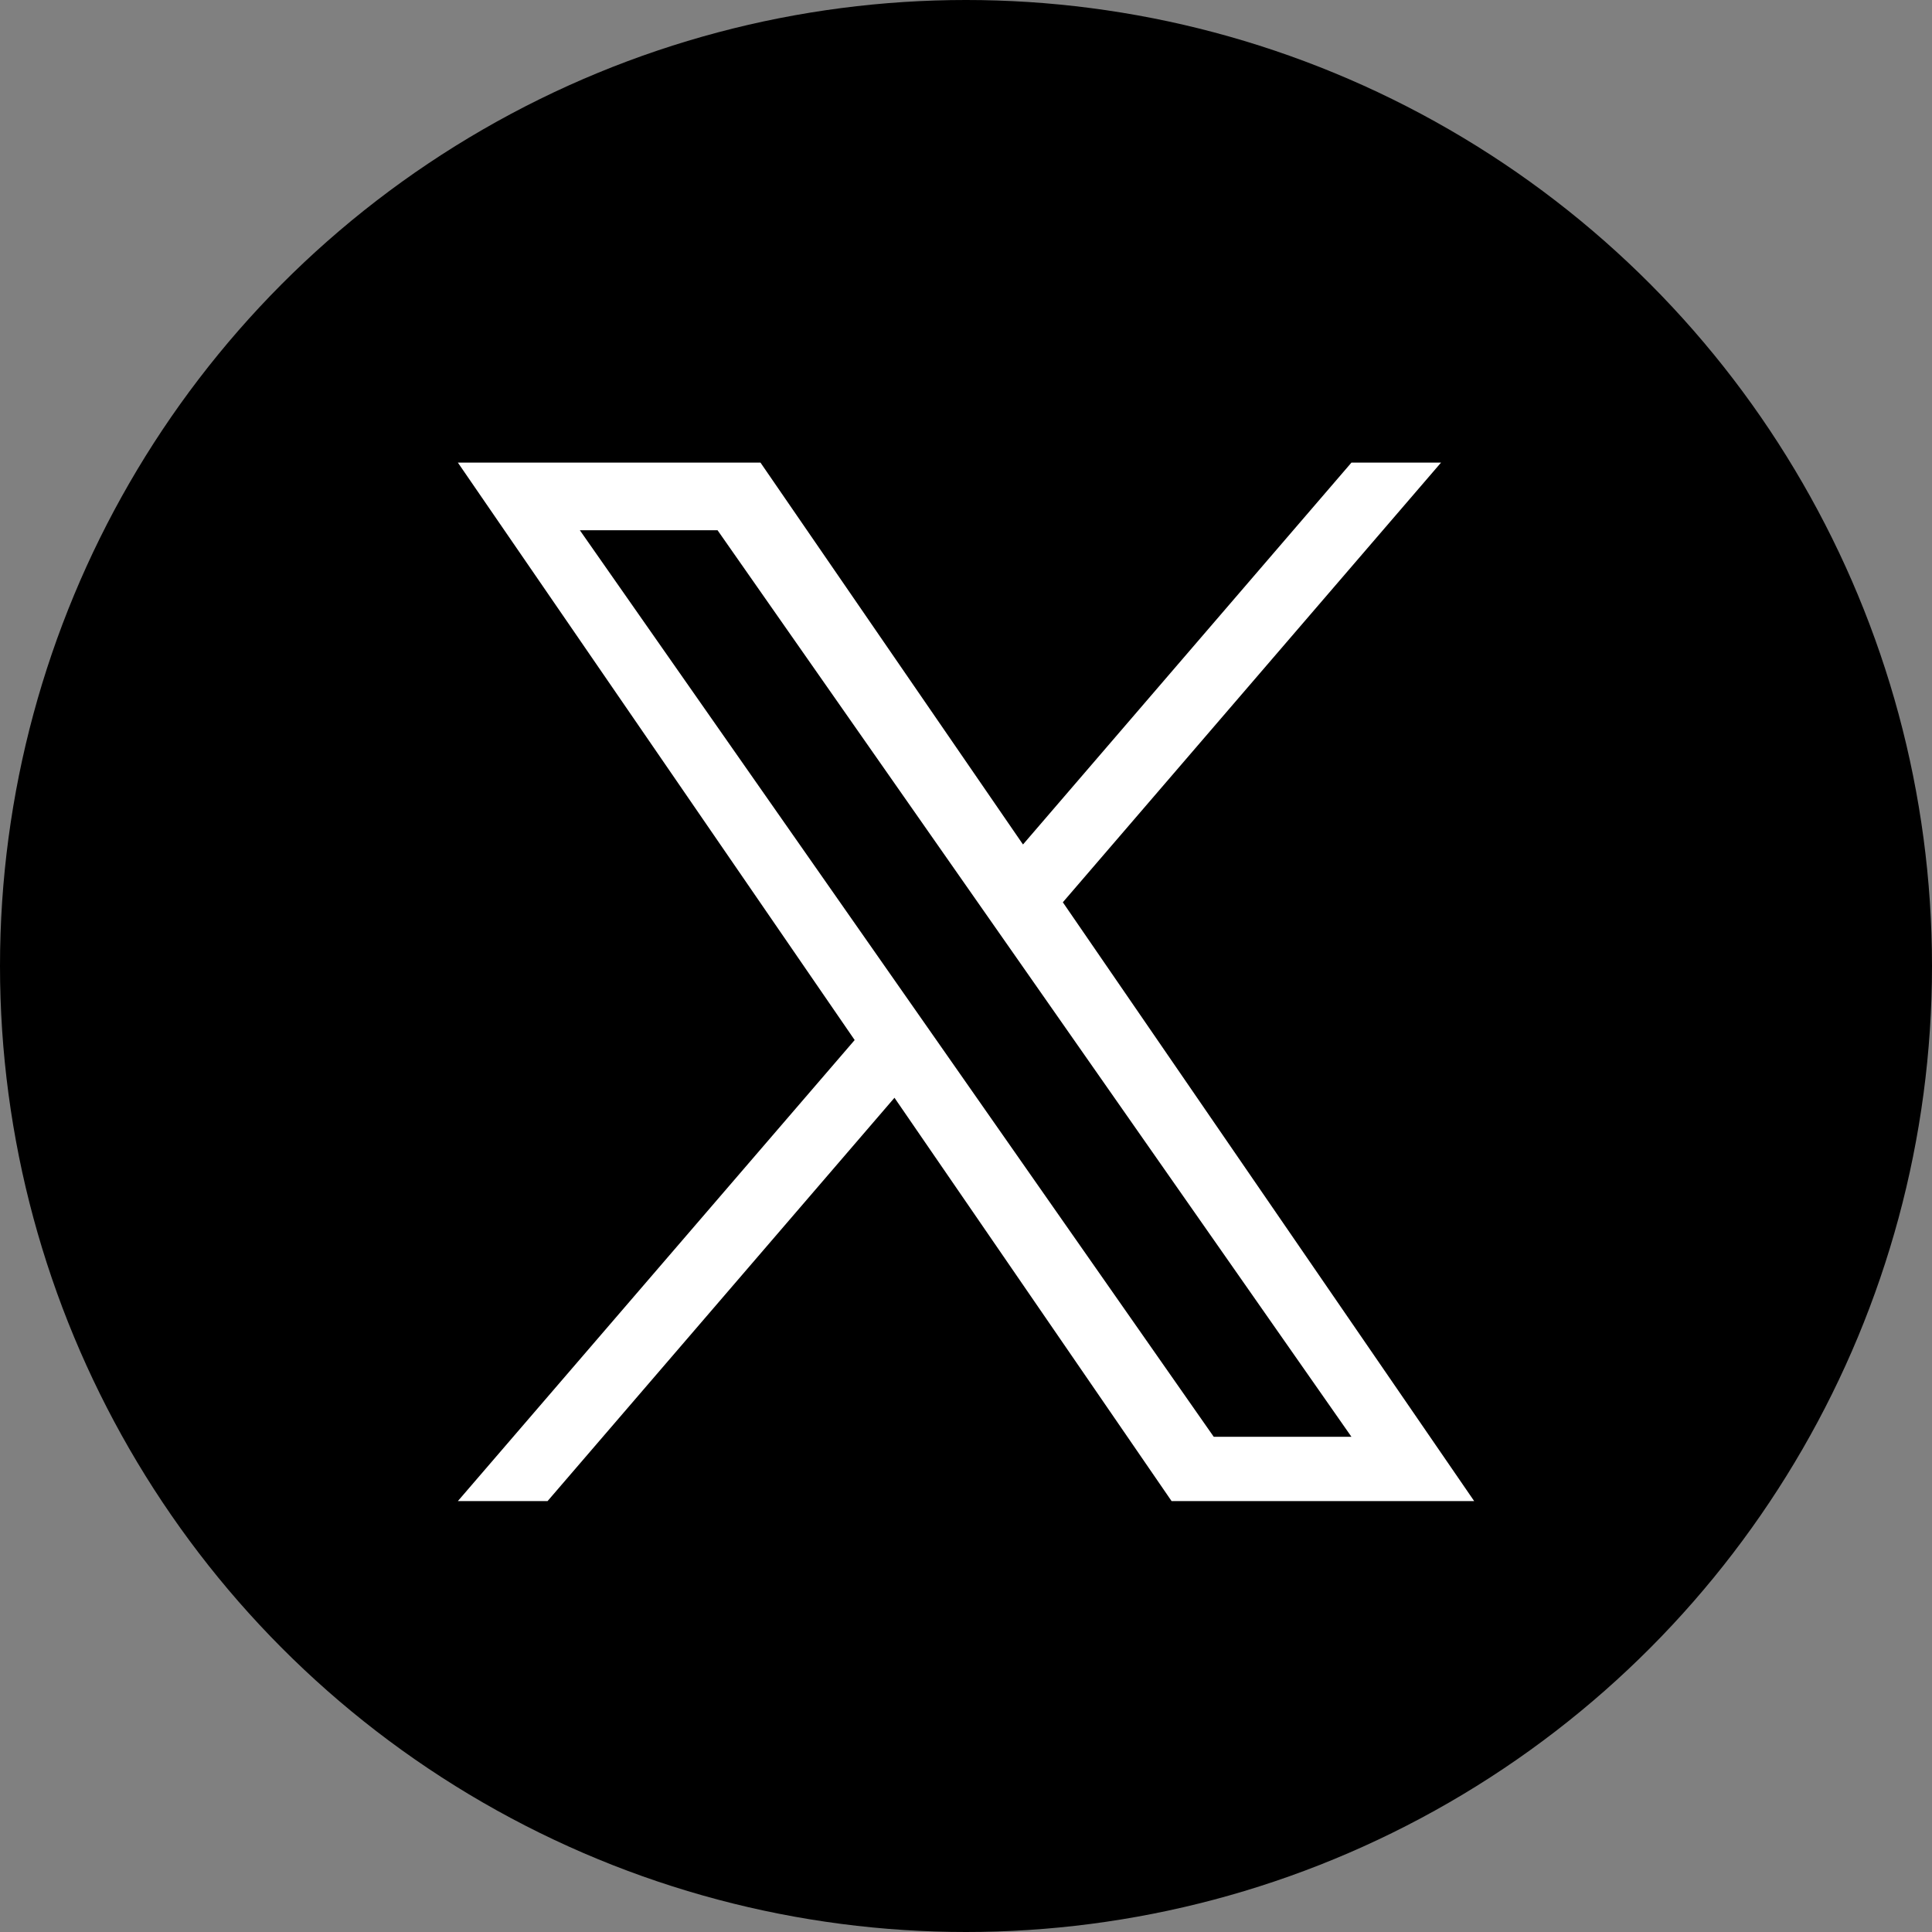<svg xmlns="http://www.w3.org/2000/svg" width="40" height="40" viewBox="0 0 40 40">
  <rect x="0" y="0" width="40" height="40" fill="#808080" stroke="none"/>
  <g id="x" transform="translate(-940 -13588)">
    <circle id="楕円形_2" data-name="楕円形 2" cx="20" cy="20" r="20" transform="translate(940 13588)"/>
    <path id="logo" d="M12.523,9.105,20.355,0H18.5L11.7,7.906,6.265,0H0L8.215,11.955,0,21.5H1.857l7.182-8.35,5.737,8.35h6.265l-8.518-12.4ZM9.98,12.06l-.833-1.191L2.525,1.4H5.376L10.72,9.042l.833,1.191L18.5,20.169H15.649L9.98,12.06Z" transform="translate(949.48 13597.578)" fill="#fff"/>
  </g>
</svg>
